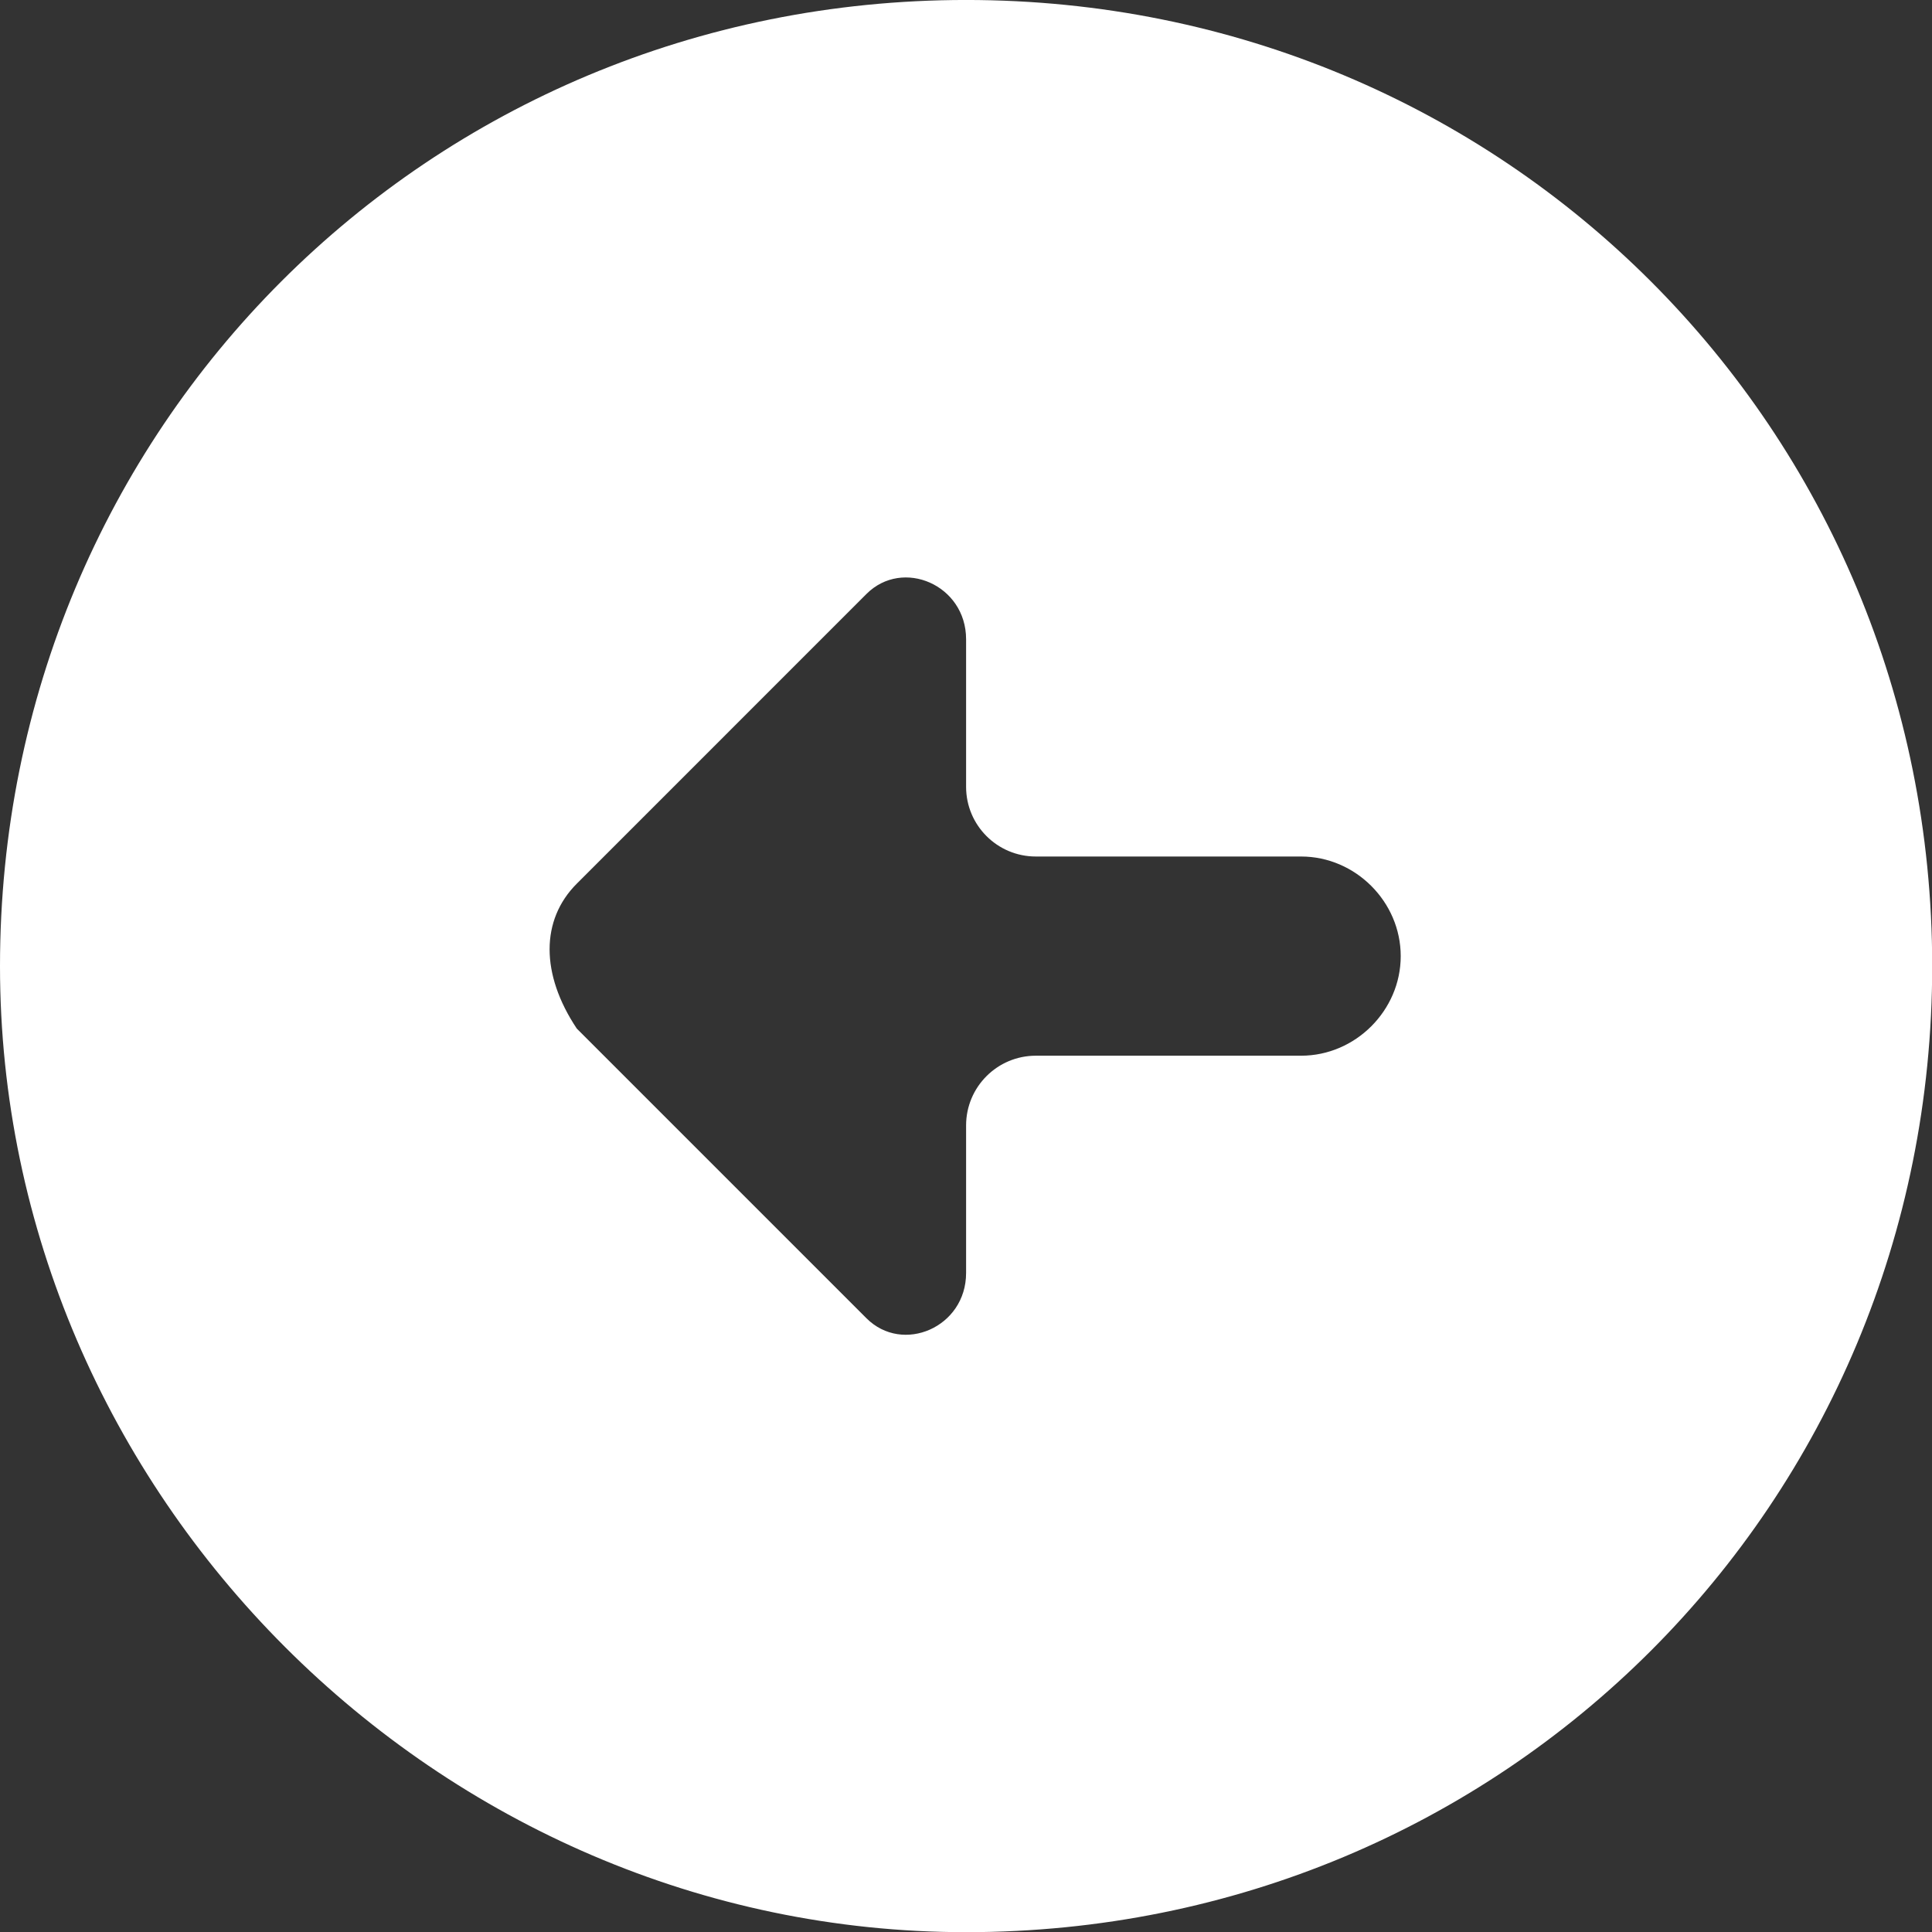 <?xml version="1.0" encoding="UTF-8"?>
<!DOCTYPE svg PUBLIC '-//W3C//DTD SVG 1.0//EN'
          'http://www.w3.org/TR/2001/REC-SVG-20010904/DTD/svg10.dtd'>
<svg height="326.1" preserveAspectRatio="xMidYMid meet" version="1.0" viewBox="0.0 0.0 326.1 326.1" width="326.1" xmlns="http://www.w3.org/2000/svg" xmlns:xlink="http://www.w3.org/1999/xlink" zoomAndPan="magnify"
><rect x="0.0" y="0.0" width="326.1" height="326.1" fill="#333333" stroke="none"/><defs
  ><clipPath id="a"
    ><path d="M 0 0 L 326.129 0 L 326.129 326.129 L 0 326.129 Z M 0 0"
    /></clipPath
  ></defs
  ><g
  ><g clip-path="url(#a)" id="change1_1"
    ><path d="M 97.352 149.156 L 146.254 100.25 C 152.367 94.137 163.066 98.723 163.066 107.895 L 163.066 132.805 C 163.066 139.305 168.336 144.57 174.836 144.57 L 219.613 144.57 C 228.781 144.57 236.426 152.211 236.426 161.383 C 236.426 170.551 228.781 178.191 219.613 178.191 L 174.836 178.191 C 168.336 178.191 163.066 183.461 163.066 189.961 L 163.066 214.871 C 163.066 224.039 152.367 228.625 146.254 222.512 L 97.352 173.609 C 91.238 164.438 91.238 155.27 97.352 149.156 Z M 163.066 326.129 C 253.848 326.129 326.133 253.844 326.133 163.062 C 326.133 72.285 253.848 -0.004 163.066 -0.004 C 72.289 -0.004 0 72.285 0 163.062 C 0 252.16 73.969 326.129 163.066 326.129" fill="#fff"
    /></g
  ></g
></svg
>
